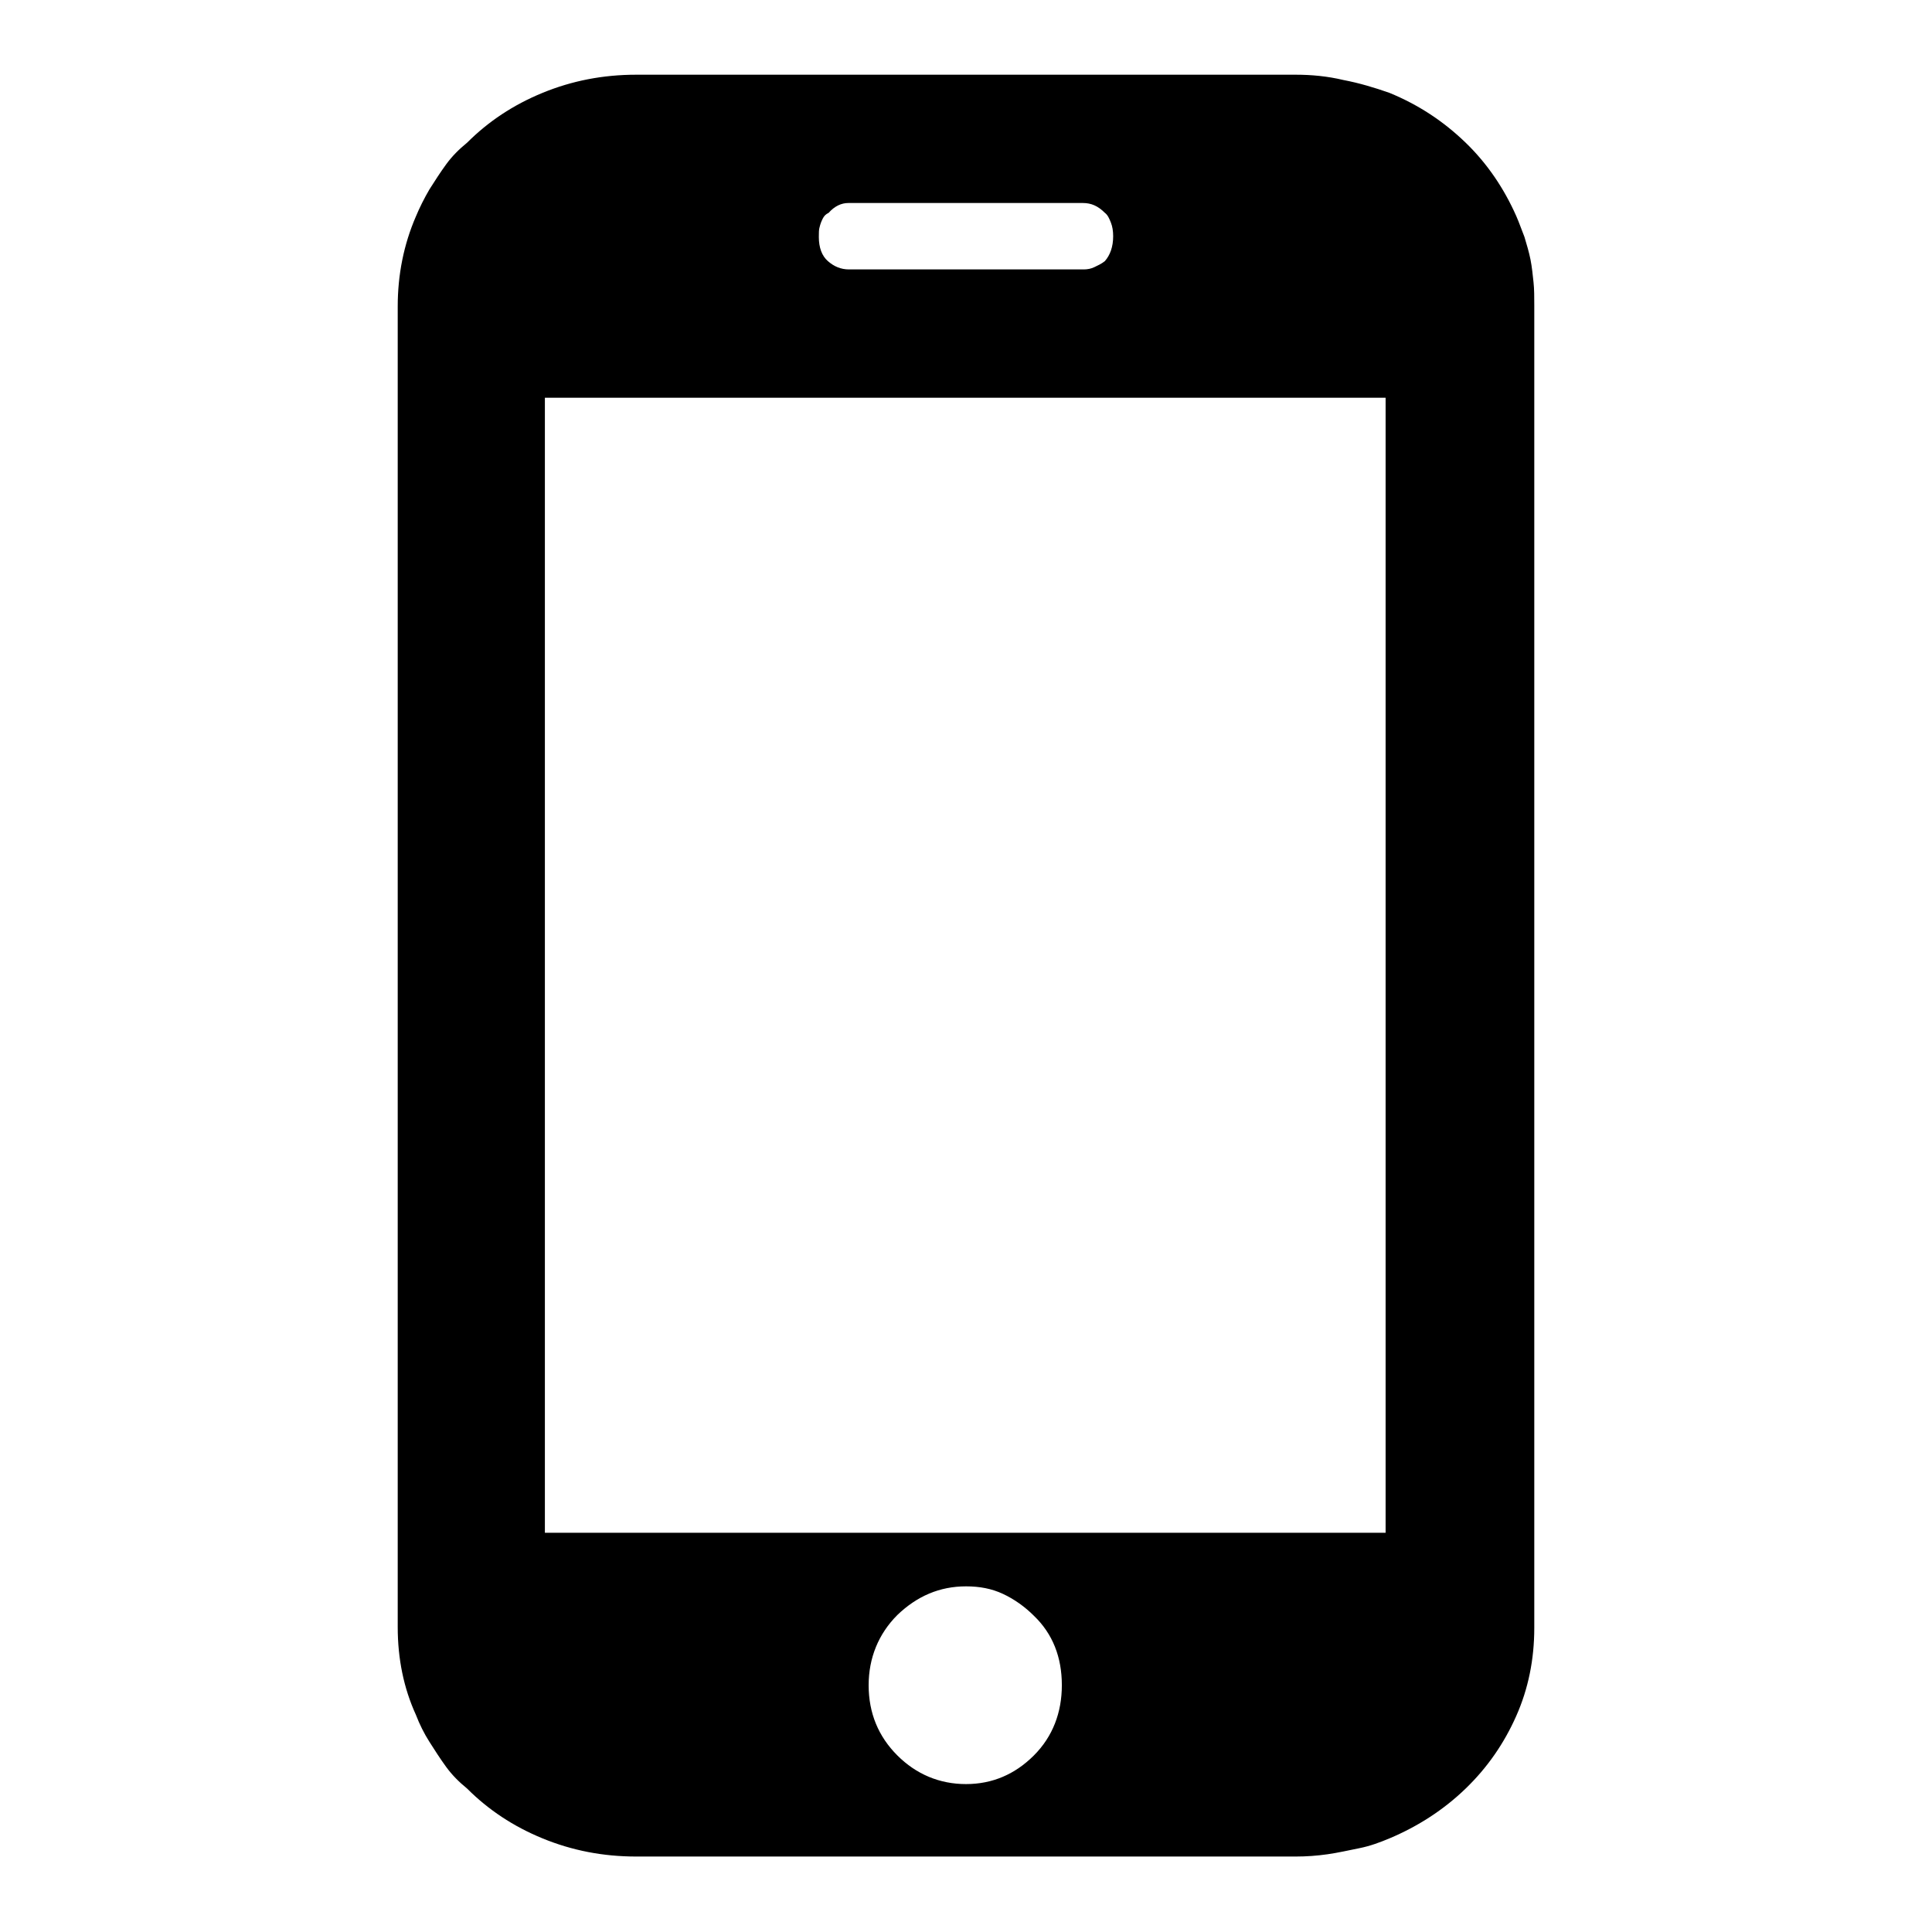 <?xml version="1.0" encoding="utf-8"?>
<!-- Svg Vector Icons : http://www.onlinewebfonts.com/icon -->
<!DOCTYPE svg PUBLIC "-//W3C//DTD SVG 1.1//EN" "http://www.w3.org/Graphics/SVG/1.1/DTD/svg11.dtd">
<svg version="1.1" xmlns="http://www.w3.org/2000/svg" xmlns:xlink="http://www.w3.org/1999/xlink" x="0px" y="0px" viewBox="0 0 256 256" enable-background="new 0 0 256 256" xml:space="preserve">
<g> <path fill="#000000" d="M203.3,215.7c0,4.2-0.8,8.1-2.4,11.7s-3.8,6.8-6.7,9.6c-2.9,2.8-6.3,5-10.1,6.6c-1.2,0.5-2.5,1-4,1.3 s-2.8,0.6-4.2,0.8c-1.4,0.2-2.8,0.3-4.2,0.3H84.3c-4.4,0-8.5-0.8-12.4-2.4c-3.9-1.6-7.2-3.8-10-6.6c-1.1-0.9-2-1.8-2.8-2.9 c-0.8-1.1-1.5-2.2-2.2-3.3c-0.7-1.1-1.3-2.3-1.8-3.6c-1.6-3.5-2.4-7.4-2.4-11.6V40.6c0-4.2,0.8-8.2,2.4-11.9 c0.5-1.2,1.1-2.4,1.8-3.6c0.7-1.1,1.4-2.2,2.2-3.3c0.8-1.1,1.7-2,2.8-2.9c2.8-2.8,6.1-5,10-6.6c3.9-1.6,8-2.4,12.4-2.4h87.4 c2.1,0,4.2,0.2,6.3,0.7c2.1,0.4,4.1,1,6.1,1.7c3.9,1.6,7.2,3.8,10.1,6.6c2.9,2.8,5.1,6.1,6.7,9.7c0.4,0.9,0.7,1.8,1.1,2.8 c0.3,1,0.6,2,0.8,3s0.3,2.1,0.4,3s0.1,2,0.1,3L203.3,215.7L203.3,215.7z M183.6,52.7H72.2v150.4h111.4V52.7z M128,210.2 c-3.5,0-6.5,1.3-9.1,3.8c-2.5,2.5-3.8,5.7-3.8,9.3c0,3.7,1.3,6.8,3.8,9.3c2.5,2.5,5.6,3.8,9.1,3.8s6.5-1.3,9-3.8 c2.5-2.5,3.7-5.7,3.7-9.3c0-3.7-1.2-6.8-3.7-9.2c-1.2-1.2-2.6-2.2-4.1-2.9C131.4,210.5,129.8,210.2,128,210.2L128,210.2L128,210.2z  M147.5,31.3c0-0.7-0.1-1.3-0.3-1.8c-0.2-0.5-0.4-1-0.8-1.3c-0.9-0.9-1.8-1.3-2.9-1.3h-31.1c-0.9,0-1.8,0.4-2.6,1.3 c-0.4,0.2-0.6,0.4-0.8,0.8c-0.2,0.4-0.3,0.7-0.4,1.1c-0.1,0.3-0.1,0.8-0.1,1.3c0,1.4,0.4,2.5,1.2,3.2s1.7,1.1,2.8,1.1h31.1 c0.5,0,1-0.1,1.4-0.3c0.4-0.2,0.9-0.4,1.4-0.8C147.1,33.8,147.5,32.7,147.5,31.3L147.5,31.3L147.5,31.3z"/></g>
</svg>